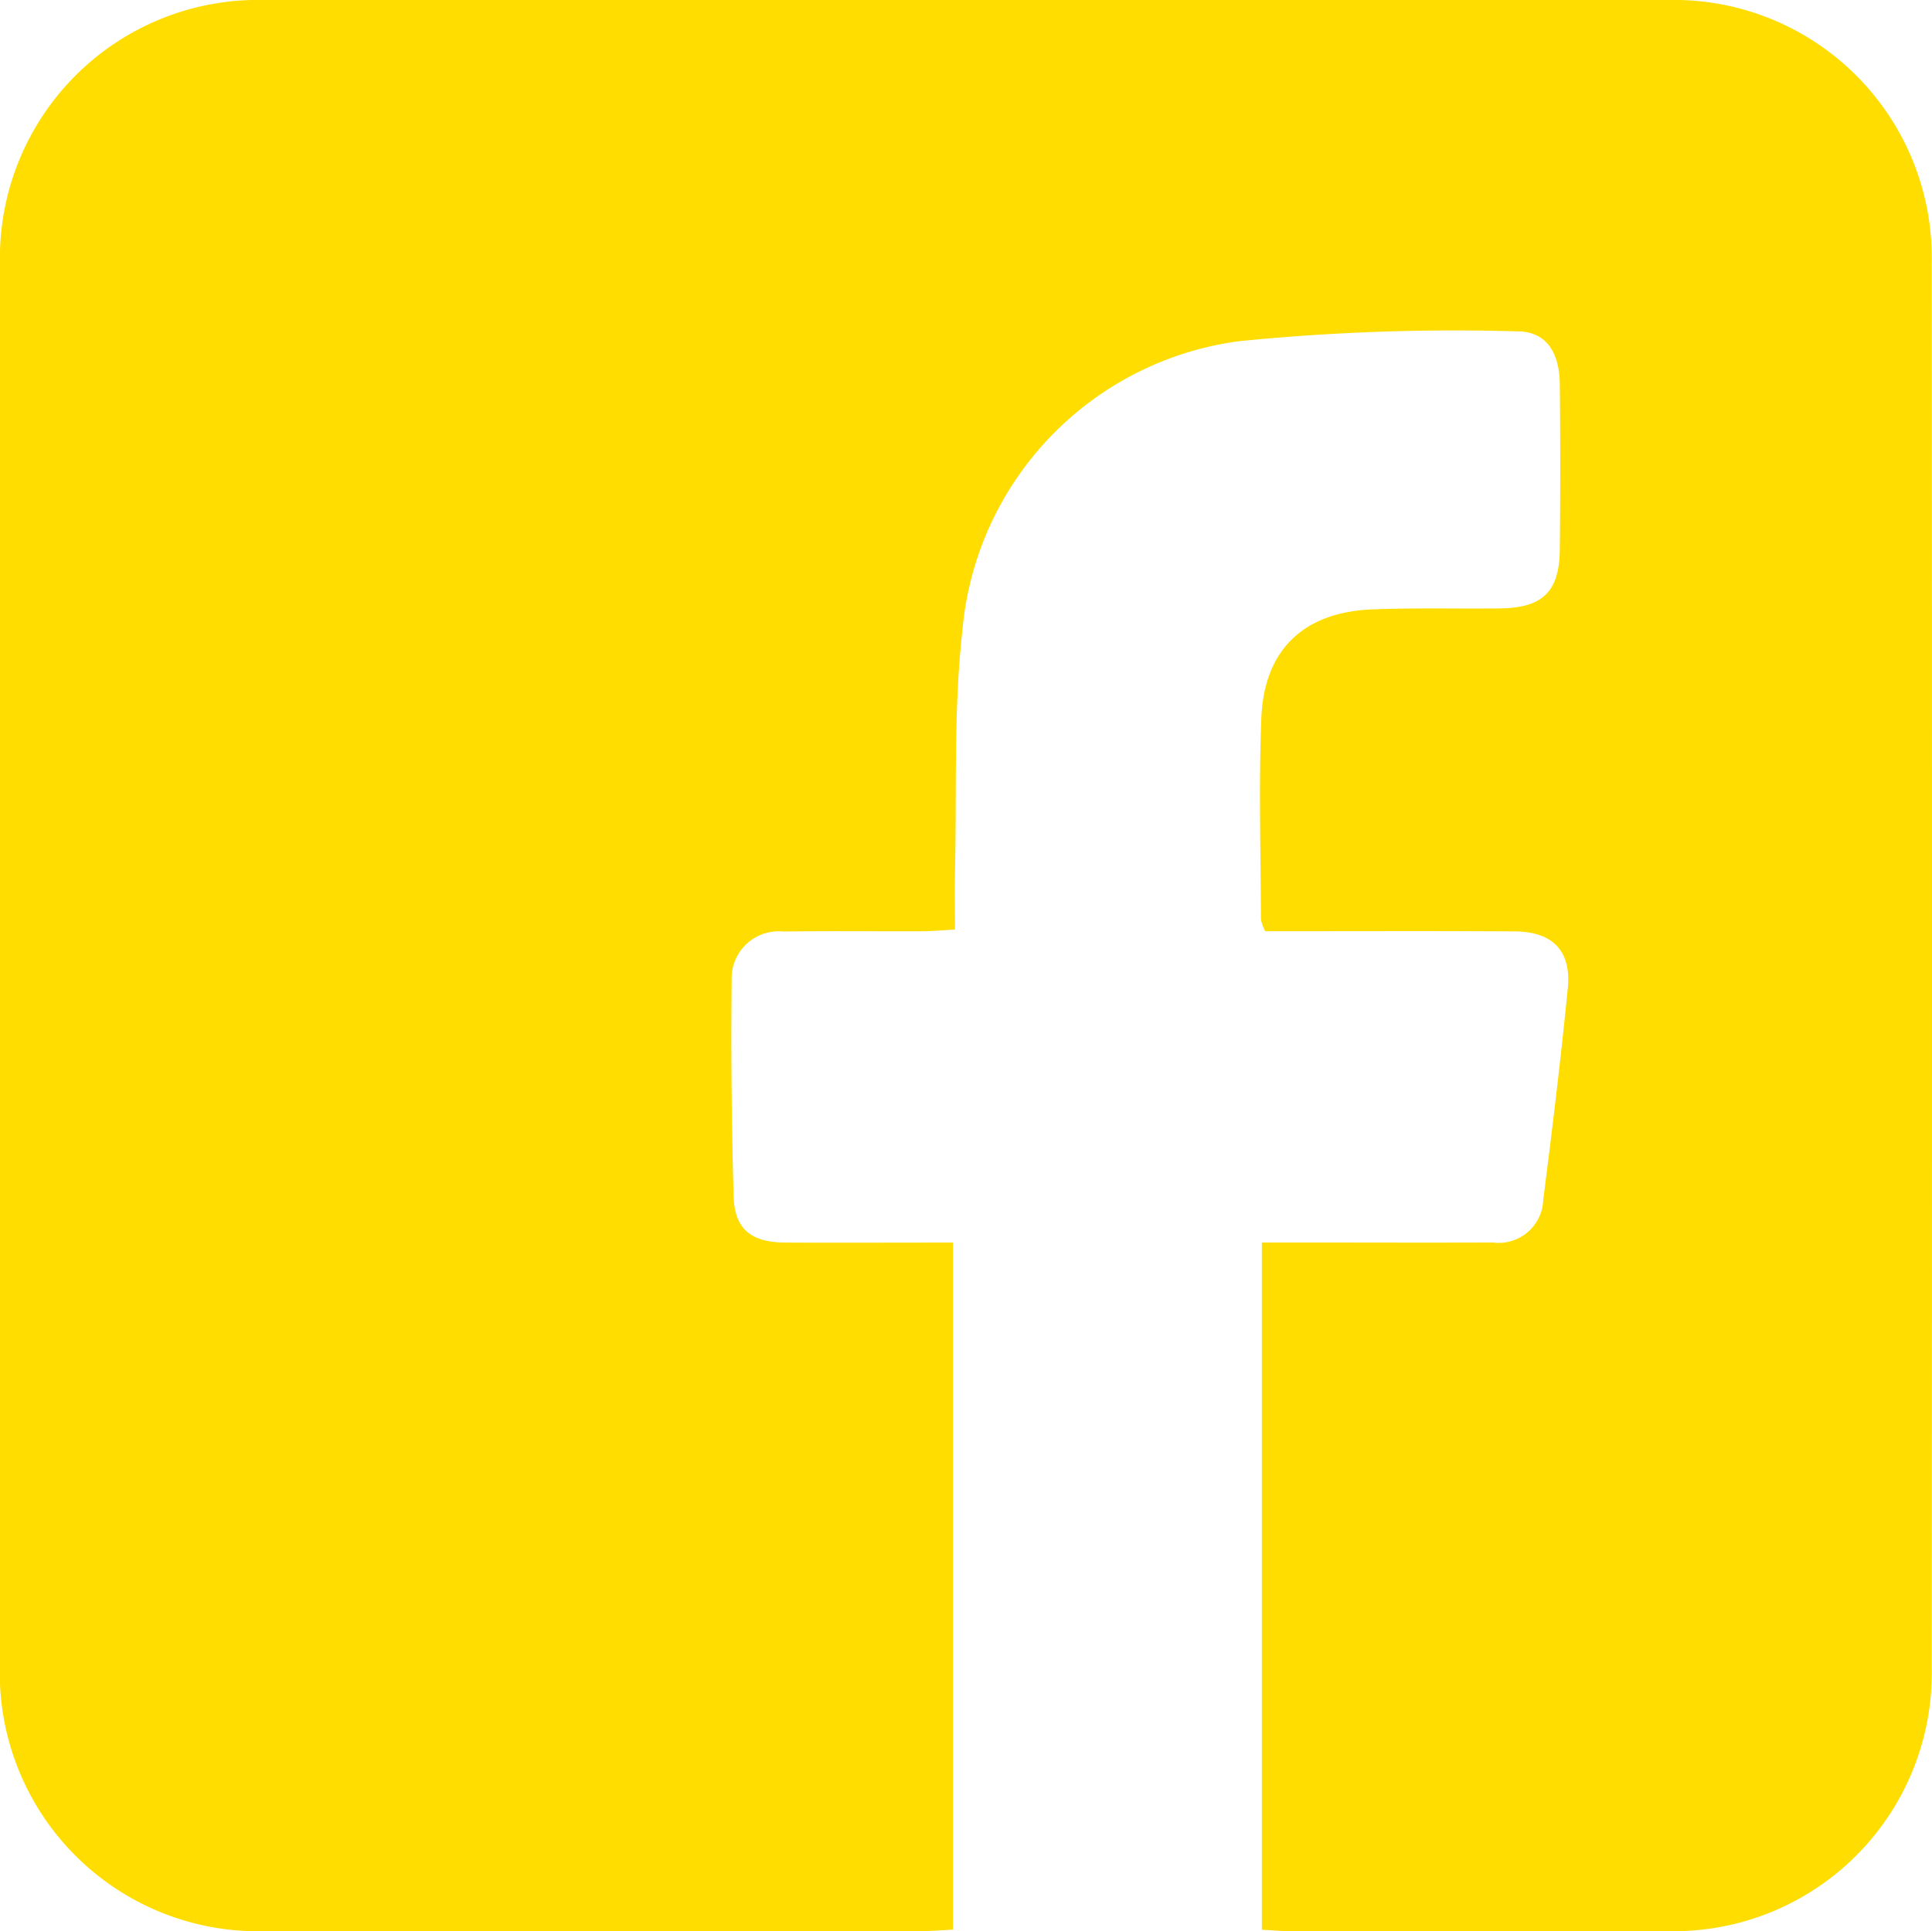 <svg xmlns="http://www.w3.org/2000/svg" width="81.624" height="81.605" viewBox="0 0 81.624 81.605">
  <path id="Path_489" data-name="Path 489" d="M53.311,81.538V52.5h1.38c2.792,0,5.585.01,8.377,0A1.885,1.885,0,0,0,65.2,50.689c.381-2.967.741-5.939,1.035-8.916.159-1.6-.632-2.41-2.261-2.419-3.5-.019-7-.006-10.52-.006a1.84,1.84,0,0,1-.181-.5c-.01-2.833-.095-5.67.016-8.5.115-2.9,1.794-4.487,4.7-4.6,1.79-.069,3.584-.021,5.375-.041,1.807-.02,2.516-.7,2.535-2.482q.036-3.5,0-7c-.018-1.4-.619-2.24-1.837-2.225a91.6,91.6,0,0,0-11.706.416A13.519,13.519,0,0,0,40.658,26.654c-.379,3.376-.23,6.813-.312,10.222-.018.747,0,1.5,0,2.4-.495.027-.933.07-1.371.072-1.958.008-3.917-.016-5.875.012a1.987,1.987,0,0,0-2.188,2.059q-.045,4.56.082,9.121c.039,1.4.739,1.956,2.194,1.963,2.327.011,4.654,0,7.076,0V81.534c-.45.022-.891.062-1.332.062q-13.815.006-27.63,0A10.913,10.913,0,0,1,0,70.224q0-29.5,0-59A10.91,10.91,0,0,1,11.188,0q29.63,0,59.26,0A10.9,10.9,0,0,1,81.613,11.127q.022,29.686,0,59.372a10.906,10.906,0,0,1-11.074,11.1c-5.334.021-10.668.006-16,0-.369,0-.737-.035-1.226-.059" transform="translate(0 0)" fill="#fd0"/>
</svg>
